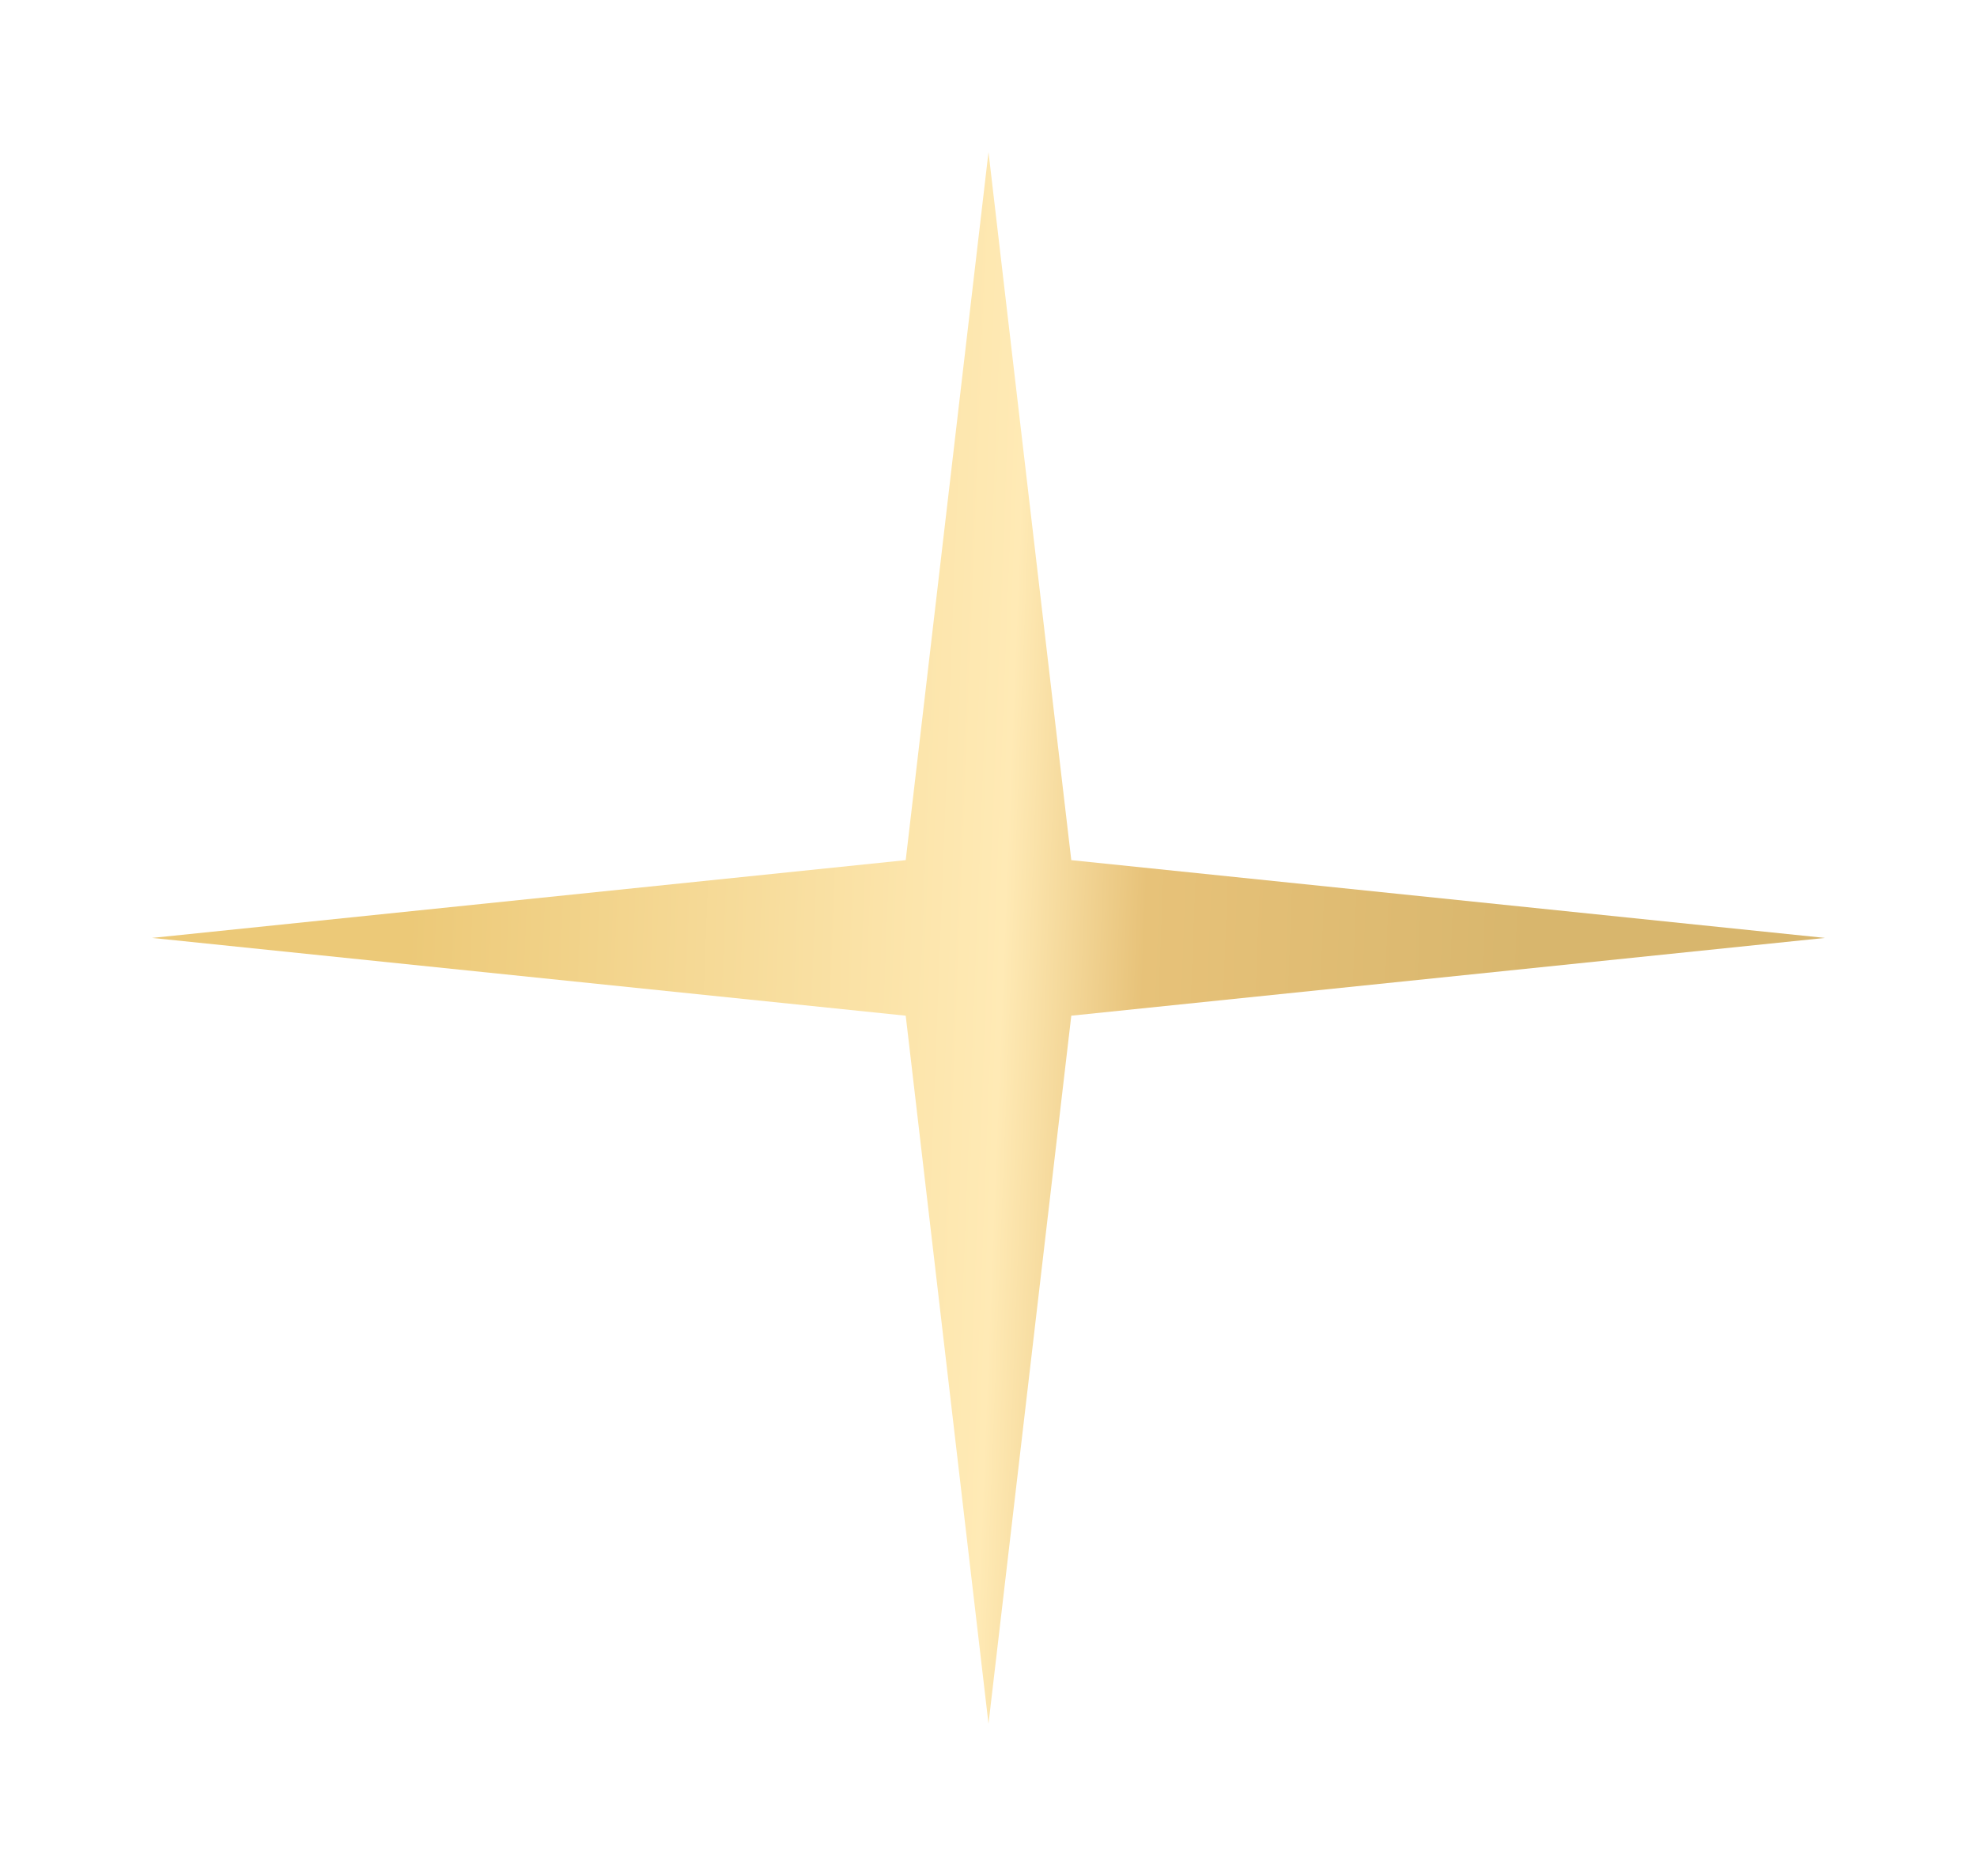 <?xml version="1.0" encoding="UTF-8"?> <svg xmlns="http://www.w3.org/2000/svg" width="39" height="37" viewBox="0 0 39 37" fill="none"><g filter="url(#filter0_f_92_142)"><path d="M19.5 3L21.133 16.966L36 18.5L21.133 20.034L19.5 34L17.867 20.034L3 18.5L17.867 16.966L19.5 3Z" fill="url(#paint0_linear_92_142)"></path></g><defs><filter id="filter0_f_92_142" x="0" y="0" width="39" height="37" filterUnits="userSpaceOnUse" color-interpolation-filters="sRGB"><feFlood flood-opacity="0" result="BackgroundImageFix"></feFlood><feBlend mode="normal" in="SourceGraphic" in2="BackgroundImageFix" result="shape"></feBlend><feGaussianBlur stdDeviation="1.5" result="effect1_foregroundBlur_92_142"></feGaussianBlur></filter><linearGradient id="paint0_linear_92_142" x1="10.586" y1="-47.043" x2="41.118" y2="-45.864" gradientUnits="userSpaceOnUse"><stop stop-color="#ECC978"></stop><stop offset="0.384" stop-color="#FFEAB5"></stop><stop offset="0.475" stop-color="#E7C279"></stop><stop offset="0.725" stop-color="#D8B66D"></stop></linearGradient></defs></svg> 